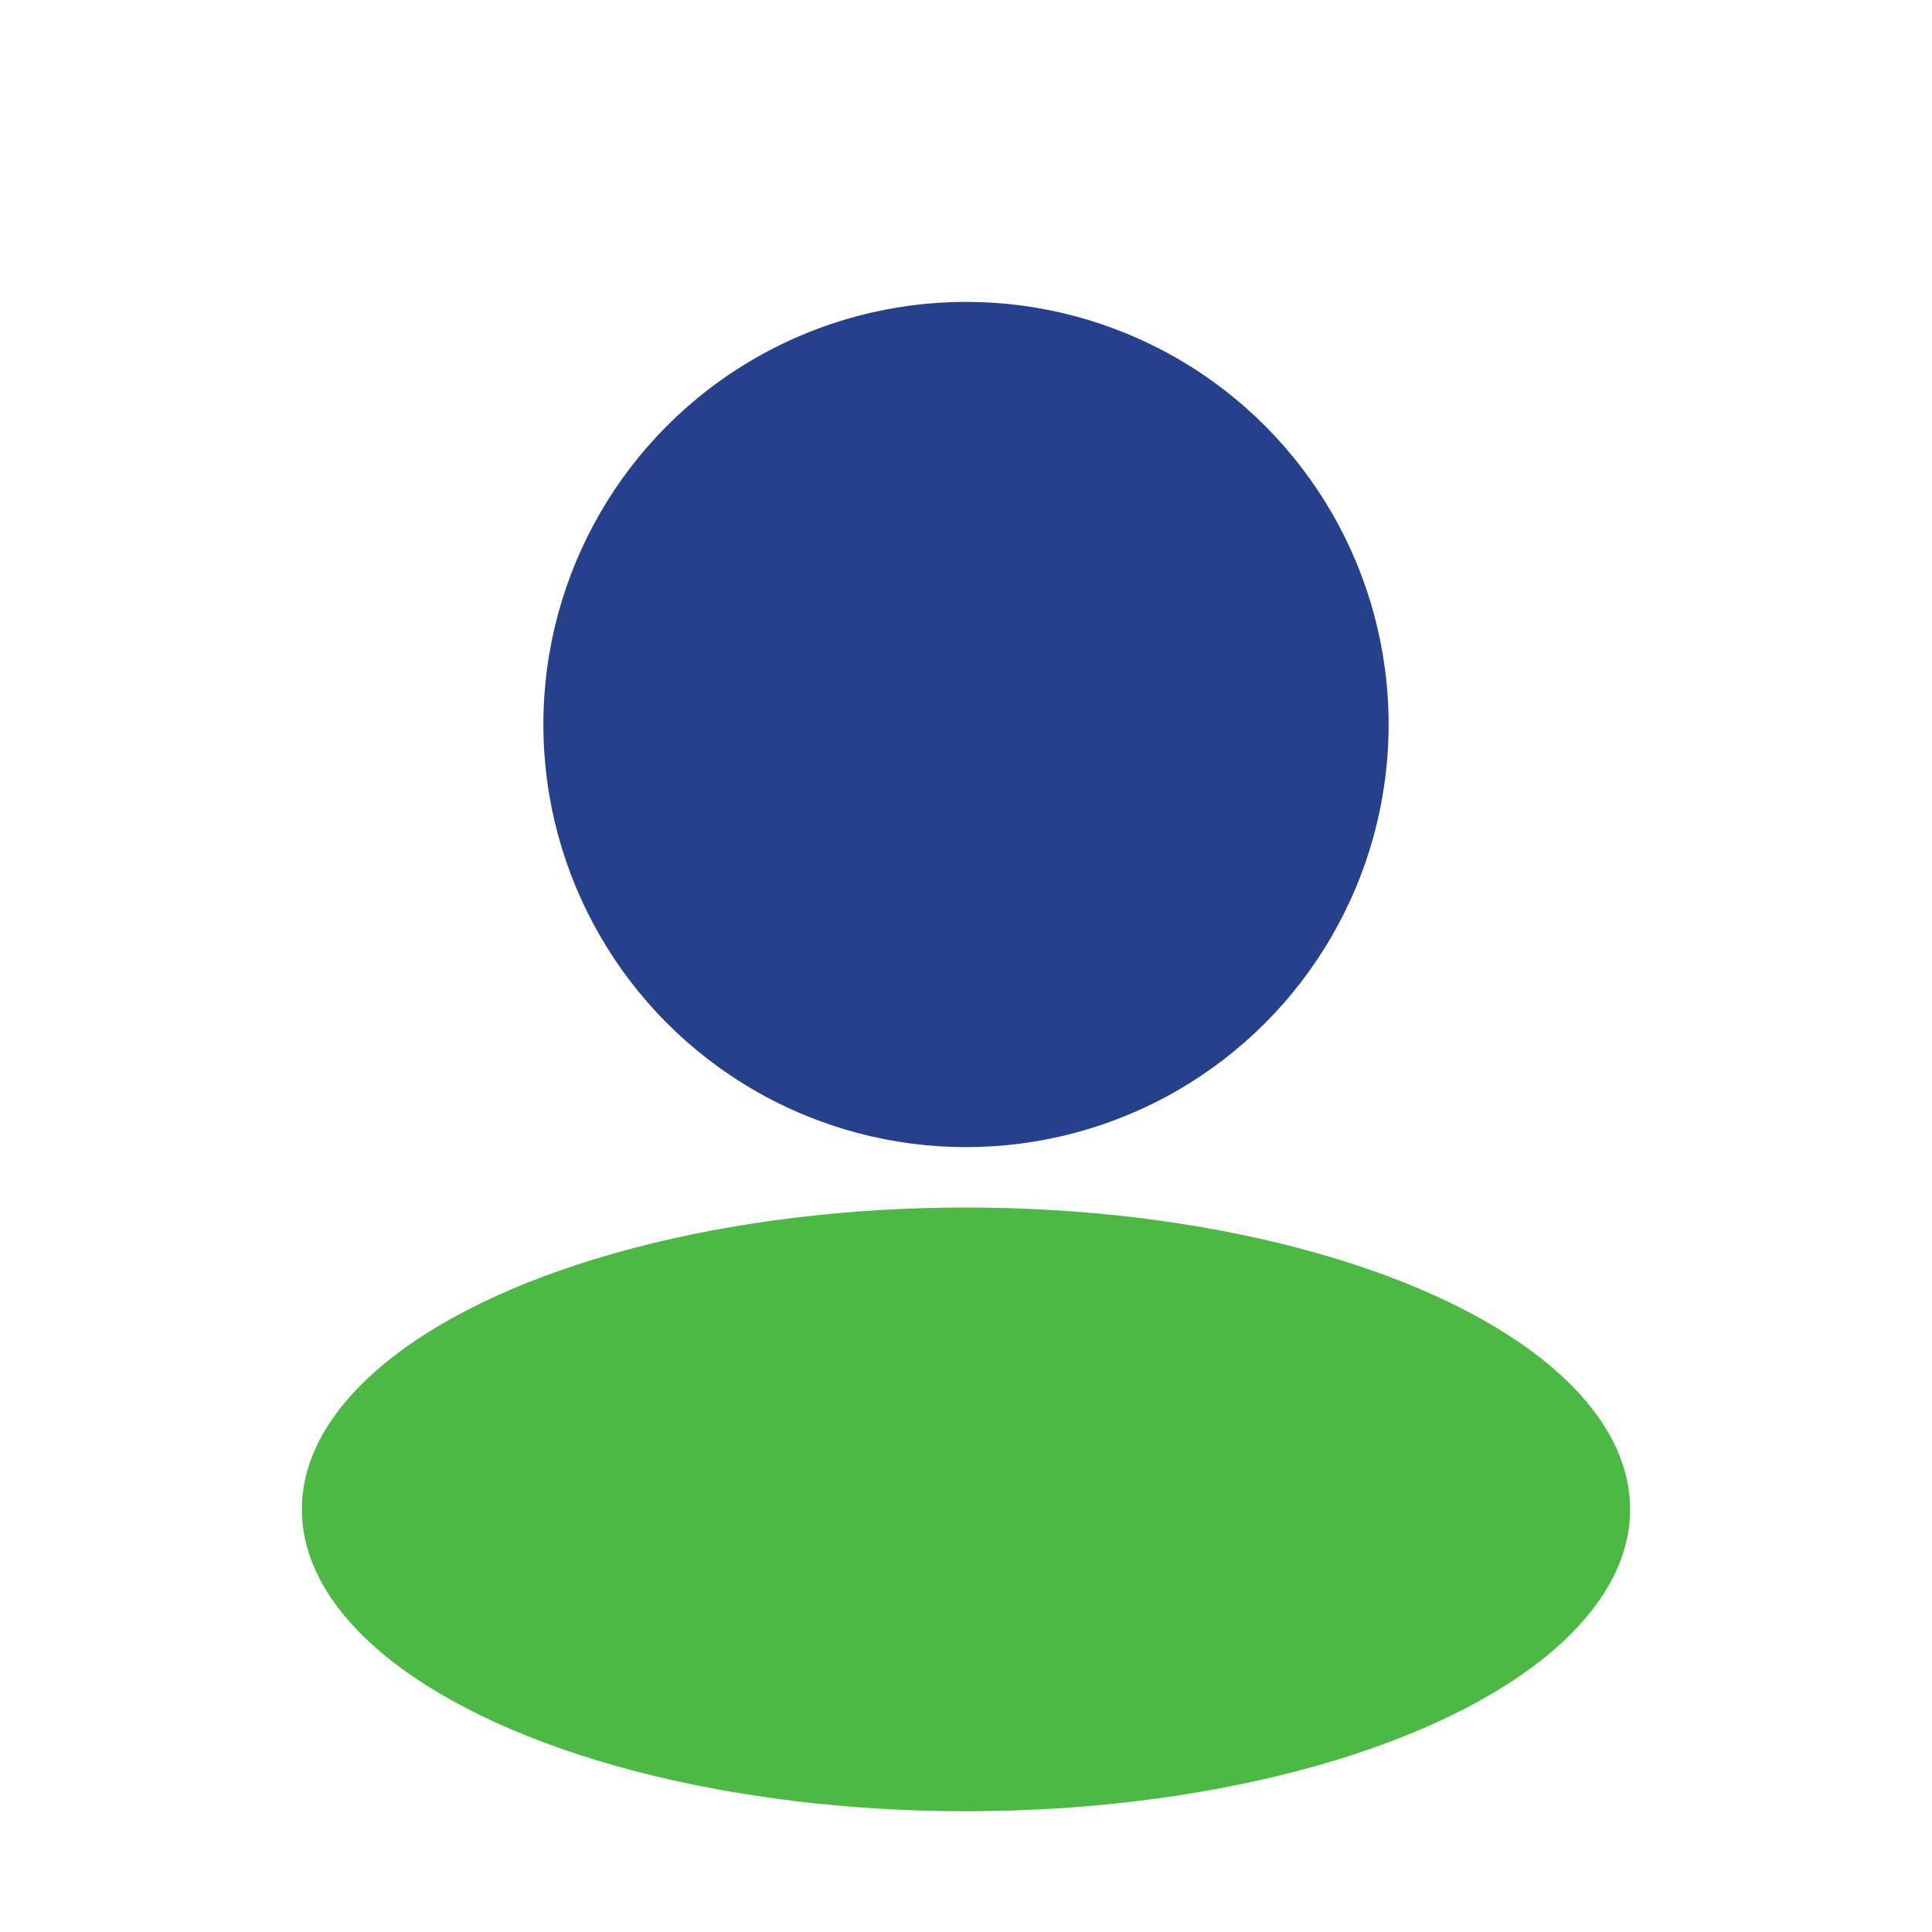 <?xml version="1.0" encoding="UTF-8"?>
<svg xmlns="http://www.w3.org/2000/svg" width="32" height="32" viewBox="0 0 32 32"><circle cx="16" cy="12" r="7" fill="#27408B"/><ellipse cx="16" cy="25" rx="11" ry="5" fill="#4CB944"/></svg>